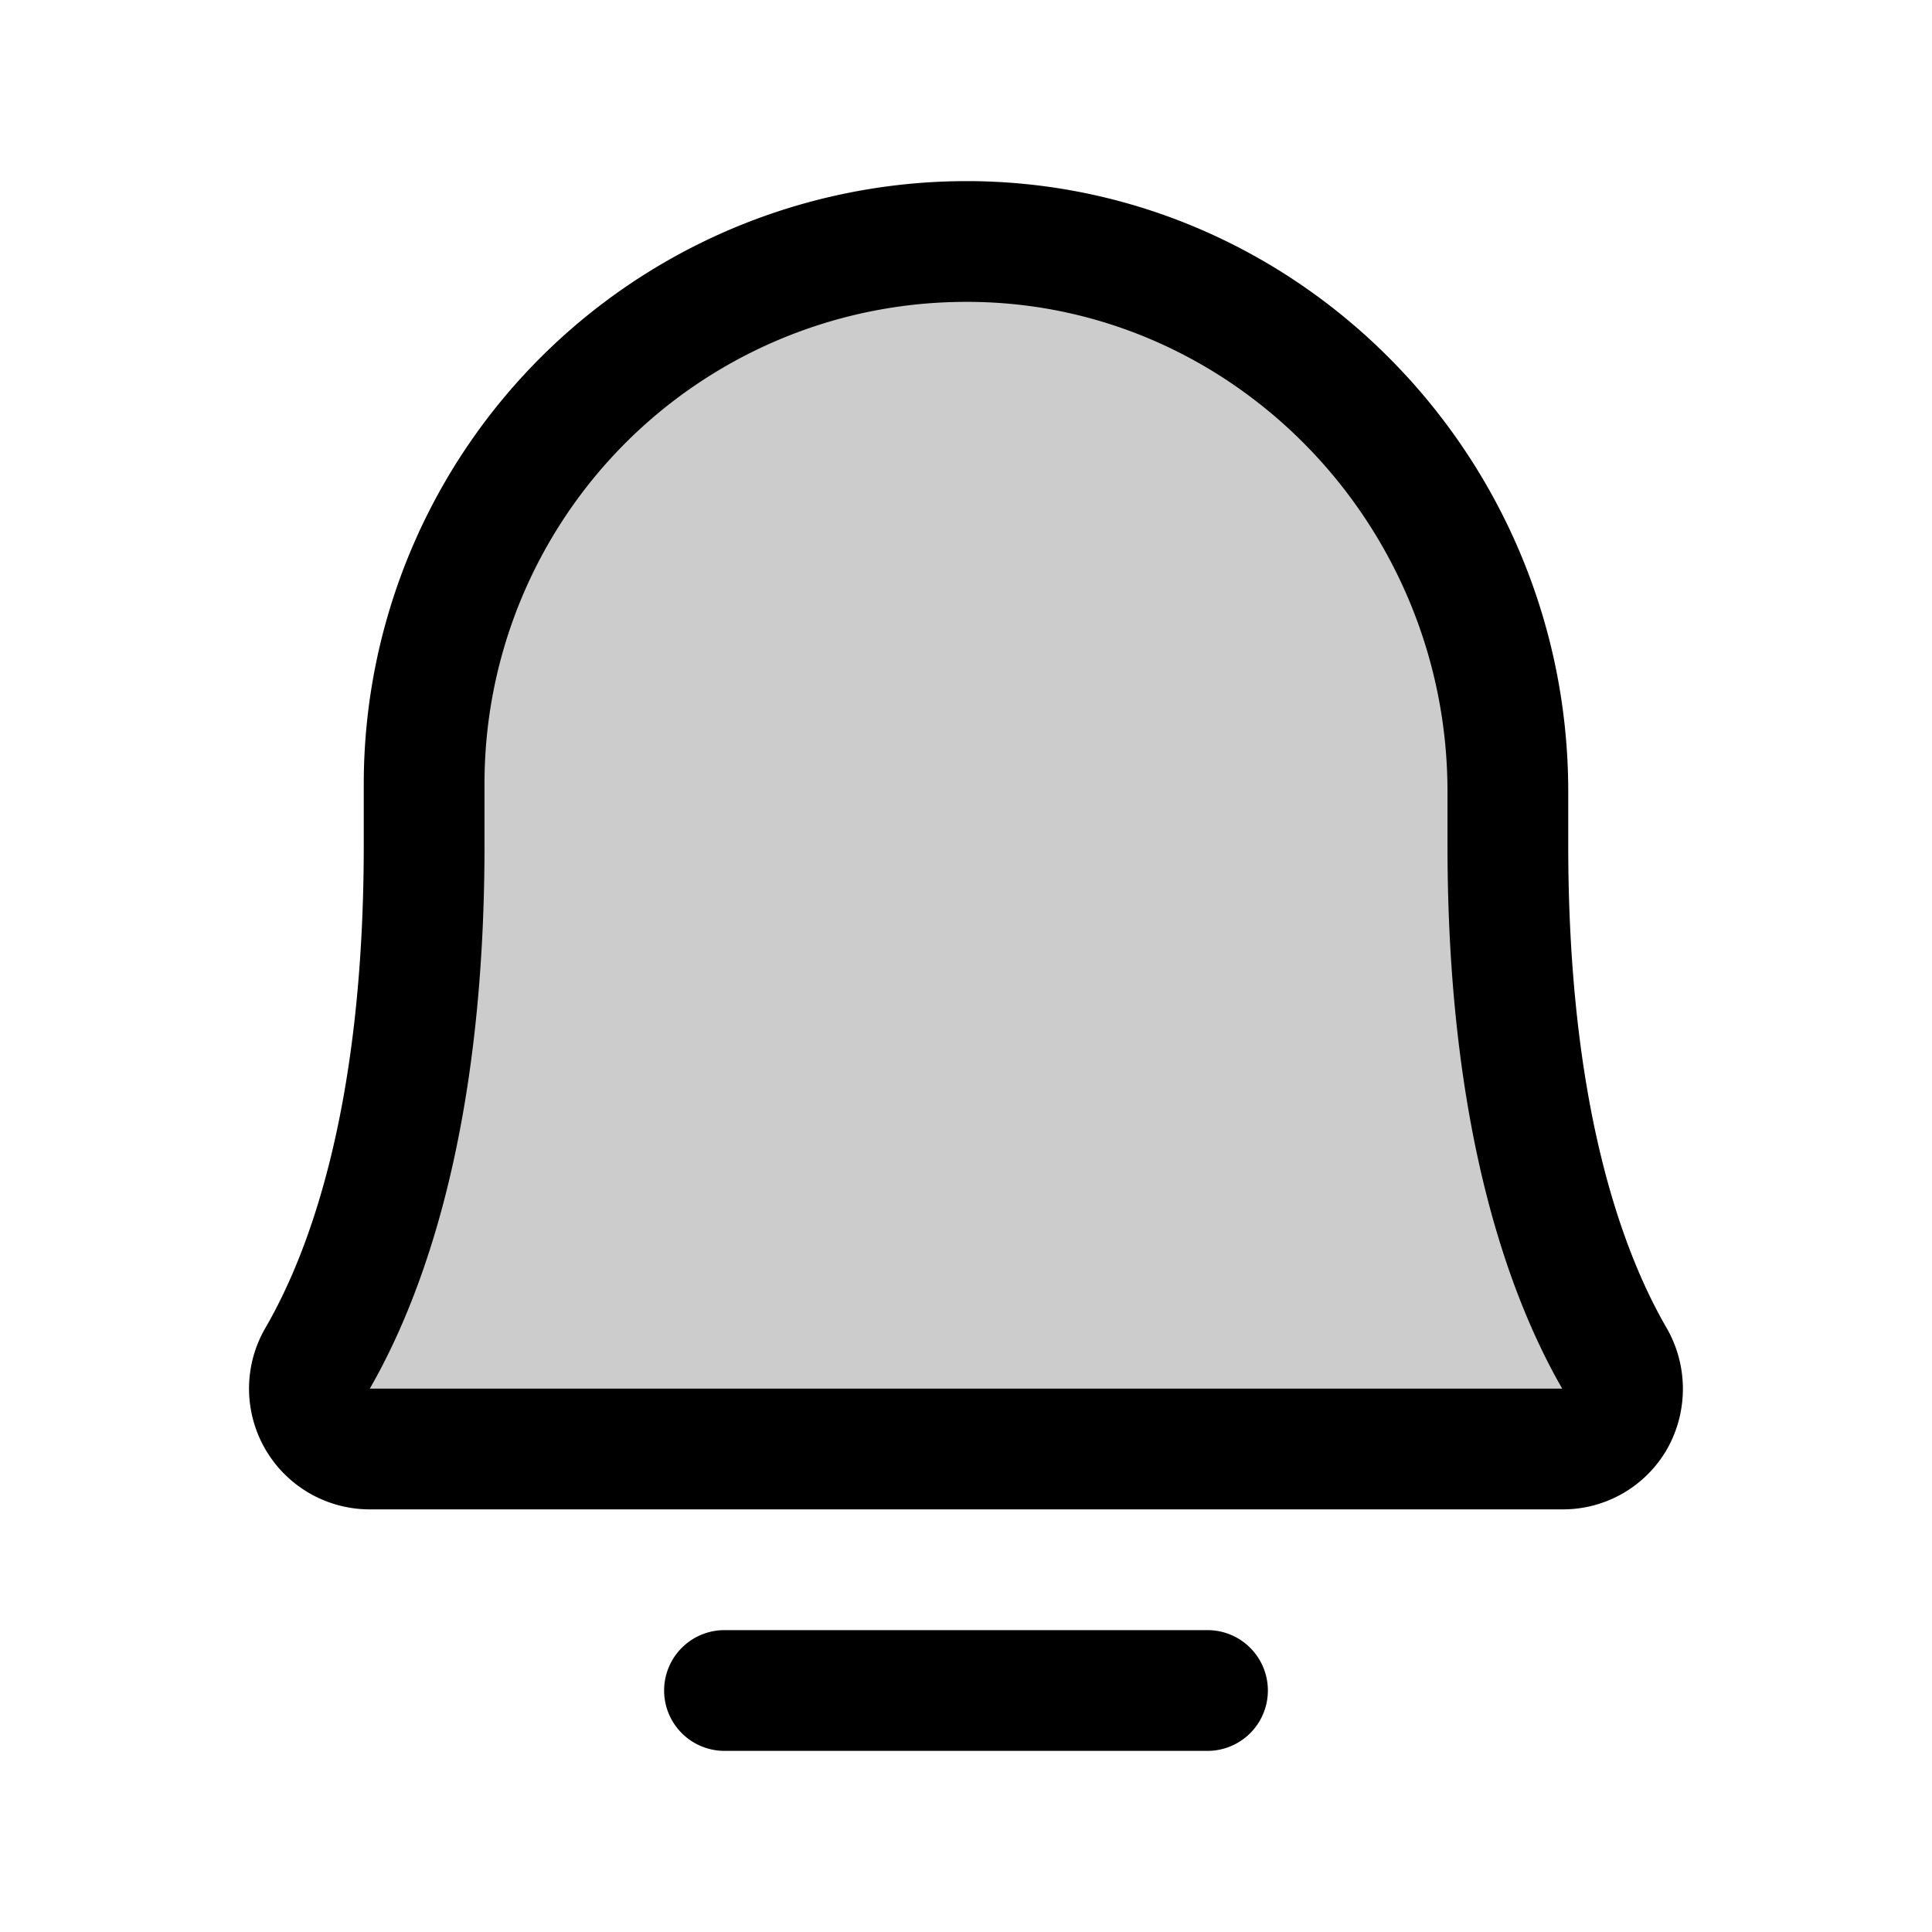<svg xmlns="http://www.w3.org/2000/svg" viewBox="0 0 256 256" fill="currentColor"><g opacity="0.2"><path d="M56,104a71.9,71.9,0,0,1,72.5-72c39.8.3,71.5,33.2,71.5,72.9V112c0,35.8,7.5,56.6,14.1,67.9a8,8,0,0,1-6.9,12.1H48.8a8,8,0,0,1-6.9-12.1C48.5,168.6,56,147.8,56,112Z"/></g><path d="M168,224a8,8,0,0,1-8,8H96a8,8,0,0,1,0-16h64A8,8,0,0,1,168,224Zm52.9-32a15.9,15.9,0,0,1-13.9,8H49a16,16,0,0,1-13.8-24.1c5.9-10.2,13-29.6,13-63.9v-8A79.9,79.9,0,0,1,128,24h.6c43.7.3,79.2,36.6,79.2,80.9V112c0,34.3,7.1,53.7,13,63.9A16.2,16.2,0,0,1,220.9,192ZM207,184c-6.9-12-15.2-34.1-15.2-72v-7.1c0-35.5-28.4-64.7-63.3-64.9H128a63.8,63.8,0,0,0-63.8,64v8c0,37.9-8.3,60-15.2,72Z"/></svg>